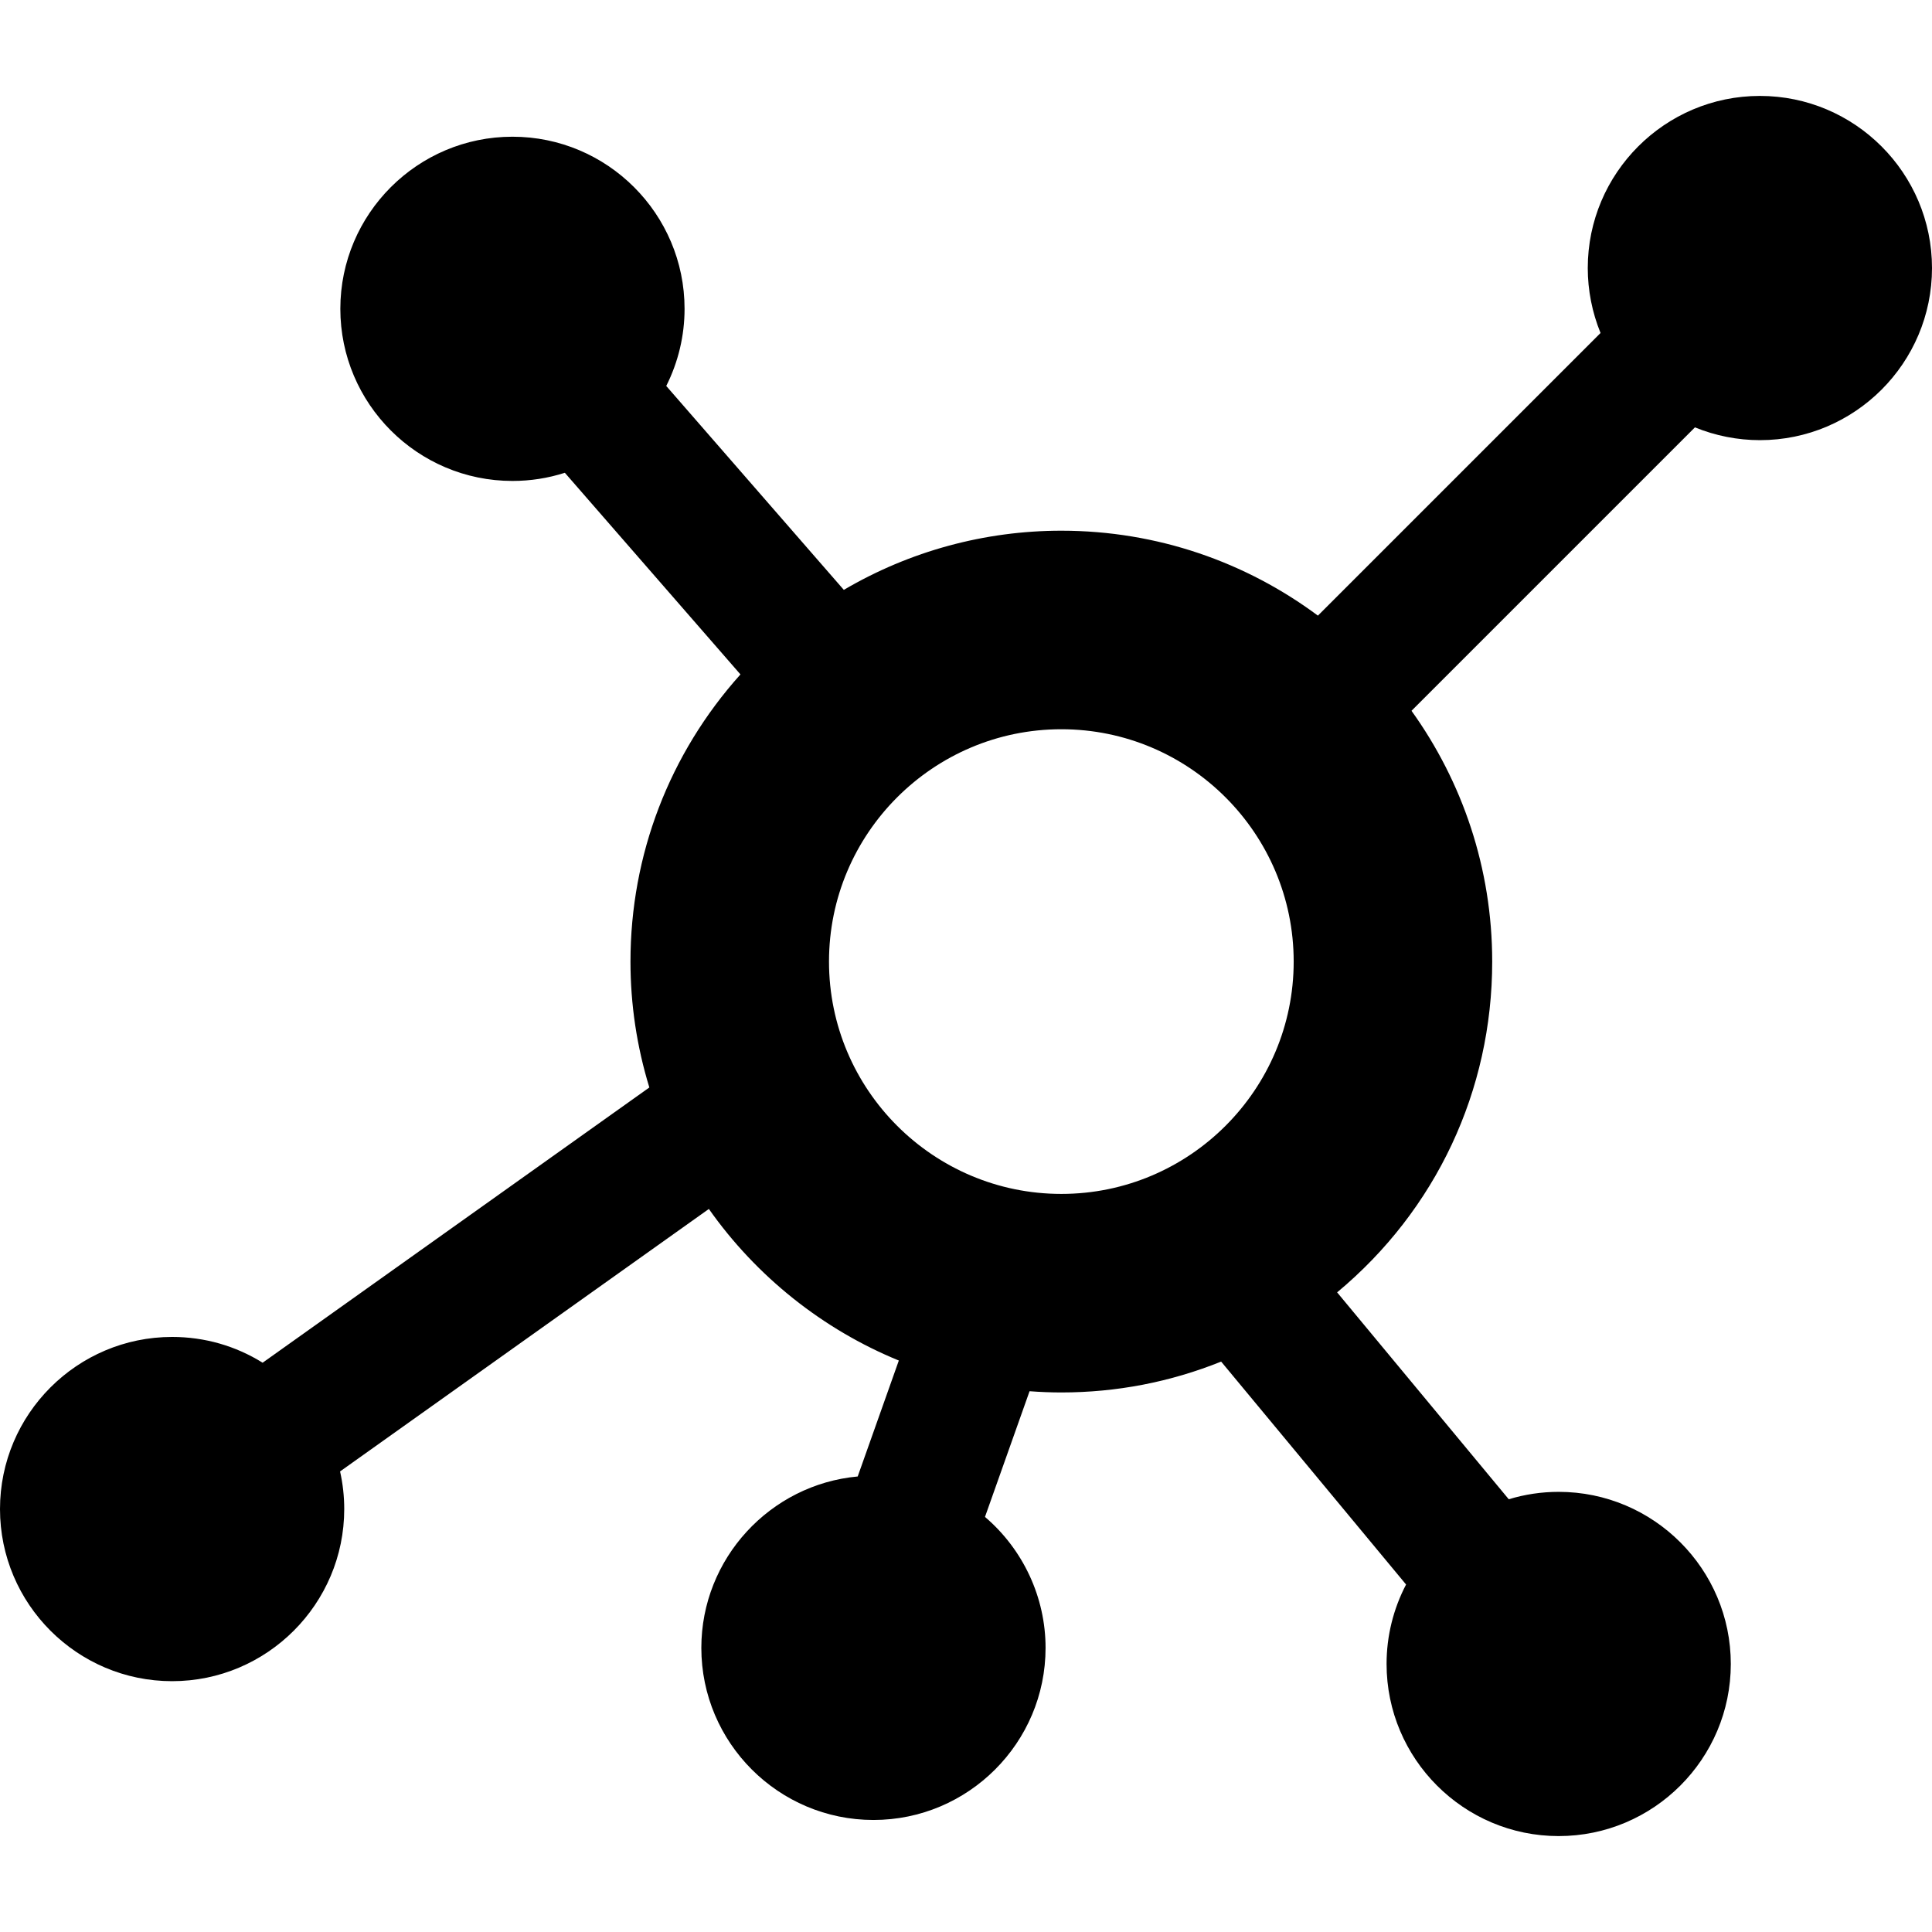 <?xml version="1.0" encoding="iso-8859-1"?>
<!-- Generator: Adobe Illustrator 18.0.0, SVG Export Plug-In . SVG Version: 6.00 Build 0)  -->
<!DOCTYPE svg PUBLIC "-//W3C//DTD SVG 1.1//EN" "http://www.w3.org/Graphics/SVG/1.1/DTD/svg11.dtd">
<svg version="1.1" id="Capa_1" xmlns="http://www.w3.org/2000/svg" xmlns:xlink="http://www.w3.org/1999/xlink" x="0px" y="0px"
	 viewBox="0 0 419 419" style="enable-background:new 0 0 419 419;" xml:space="preserve">
<path d="M381.675,20.803c-20.584,0-37.33,16.747-37.33,37.331c0,4.819,0.951,9.628,2.772,14.085l-61.297,61.297
	c-15.555-11.566-34.813-18.42-55.642-18.42c-16.635,0-32.861,4.426-47.175,12.833l-38.512-44.224
	c2.607-5.18,3.973-10.901,3.973-16.731c0-20.58-16.745-37.323-37.327-37.323c-20.582,0-37.327,16.743-37.327,37.323
	c0,20.584,16.745,37.331,37.327,37.331c3.89,0,7.699-0.594,11.365-1.77l38.083,43.729c-15.413,17.185-23.852,39.139-23.852,62.276
	c0,9.273,1.376,18.442,4.094,27.305l-83.869,59.693c-5.893-3.667-12.614-5.59-19.63-5.59C16.745,289.949,0,306.692,0,327.273
	c0,20.584,16.745,37.33,37.328,37.33c20.582,0,37.327-16.746,37.327-37.33c0-2.755-0.303-5.486-0.904-8.159l79.983-56.924
	c10.309,14.638,24.691,26.114,41.197,32.872l-8.918,25.146c-18.973,1.734-33.912,17.78-33.912,37.17
	c0,20.582,16.745,37.326,37.327,37.326c20.582,0,37.328-16.744,37.328-37.326c0-10.949-4.855-21.33-13.139-28.4l9.668-27.26
	c2.343,0.178,4.65,0.268,6.893,0.268c11.969,0,23.61-2.249,34.657-6.691l40.105,48.345c-2.775,5.309-4.229,11.201-4.229,17.227
	c0,20.584,16.743,37.331,37.322,37.331c20.585,0,37.332-16.747,37.332-37.331c0-20.58-16.747-37.323-37.332-37.323
	c-3.691,0-7.318,0.539-10.822,1.606l-37.223-44.87c21.434-17.844,33.632-43.73,33.632-71.738c0-20.273-6.492-39.057-17.502-54.387
	l61.468-61.468c4.458,1.819,9.269,2.771,14.089,2.771c20.581,0,37.325-16.743,37.325-37.323
	C419,37.55,402.256,20.803,381.675,20.803z M230.178,158.153c27.784,0,50.388,22.604,50.388,50.388
	c0,27.784-22.603,50.388-50.388,50.388c-27.785,0-50.39-22.604-50.39-50.388C179.788,180.757,202.393,158.153,230.178,158.153z"/>
<g>
</g>
<g>
</g>
<g>
</g>
<g>
</g>
<g>
</g>
<g>
</g>
<g>
</g>
<g>
</g>
<g>
</g>
<g>
</g>
<g>
</g>
<g>
</g>
<g>
</g>
<g>
</g>
<g>
</g>
</svg>
